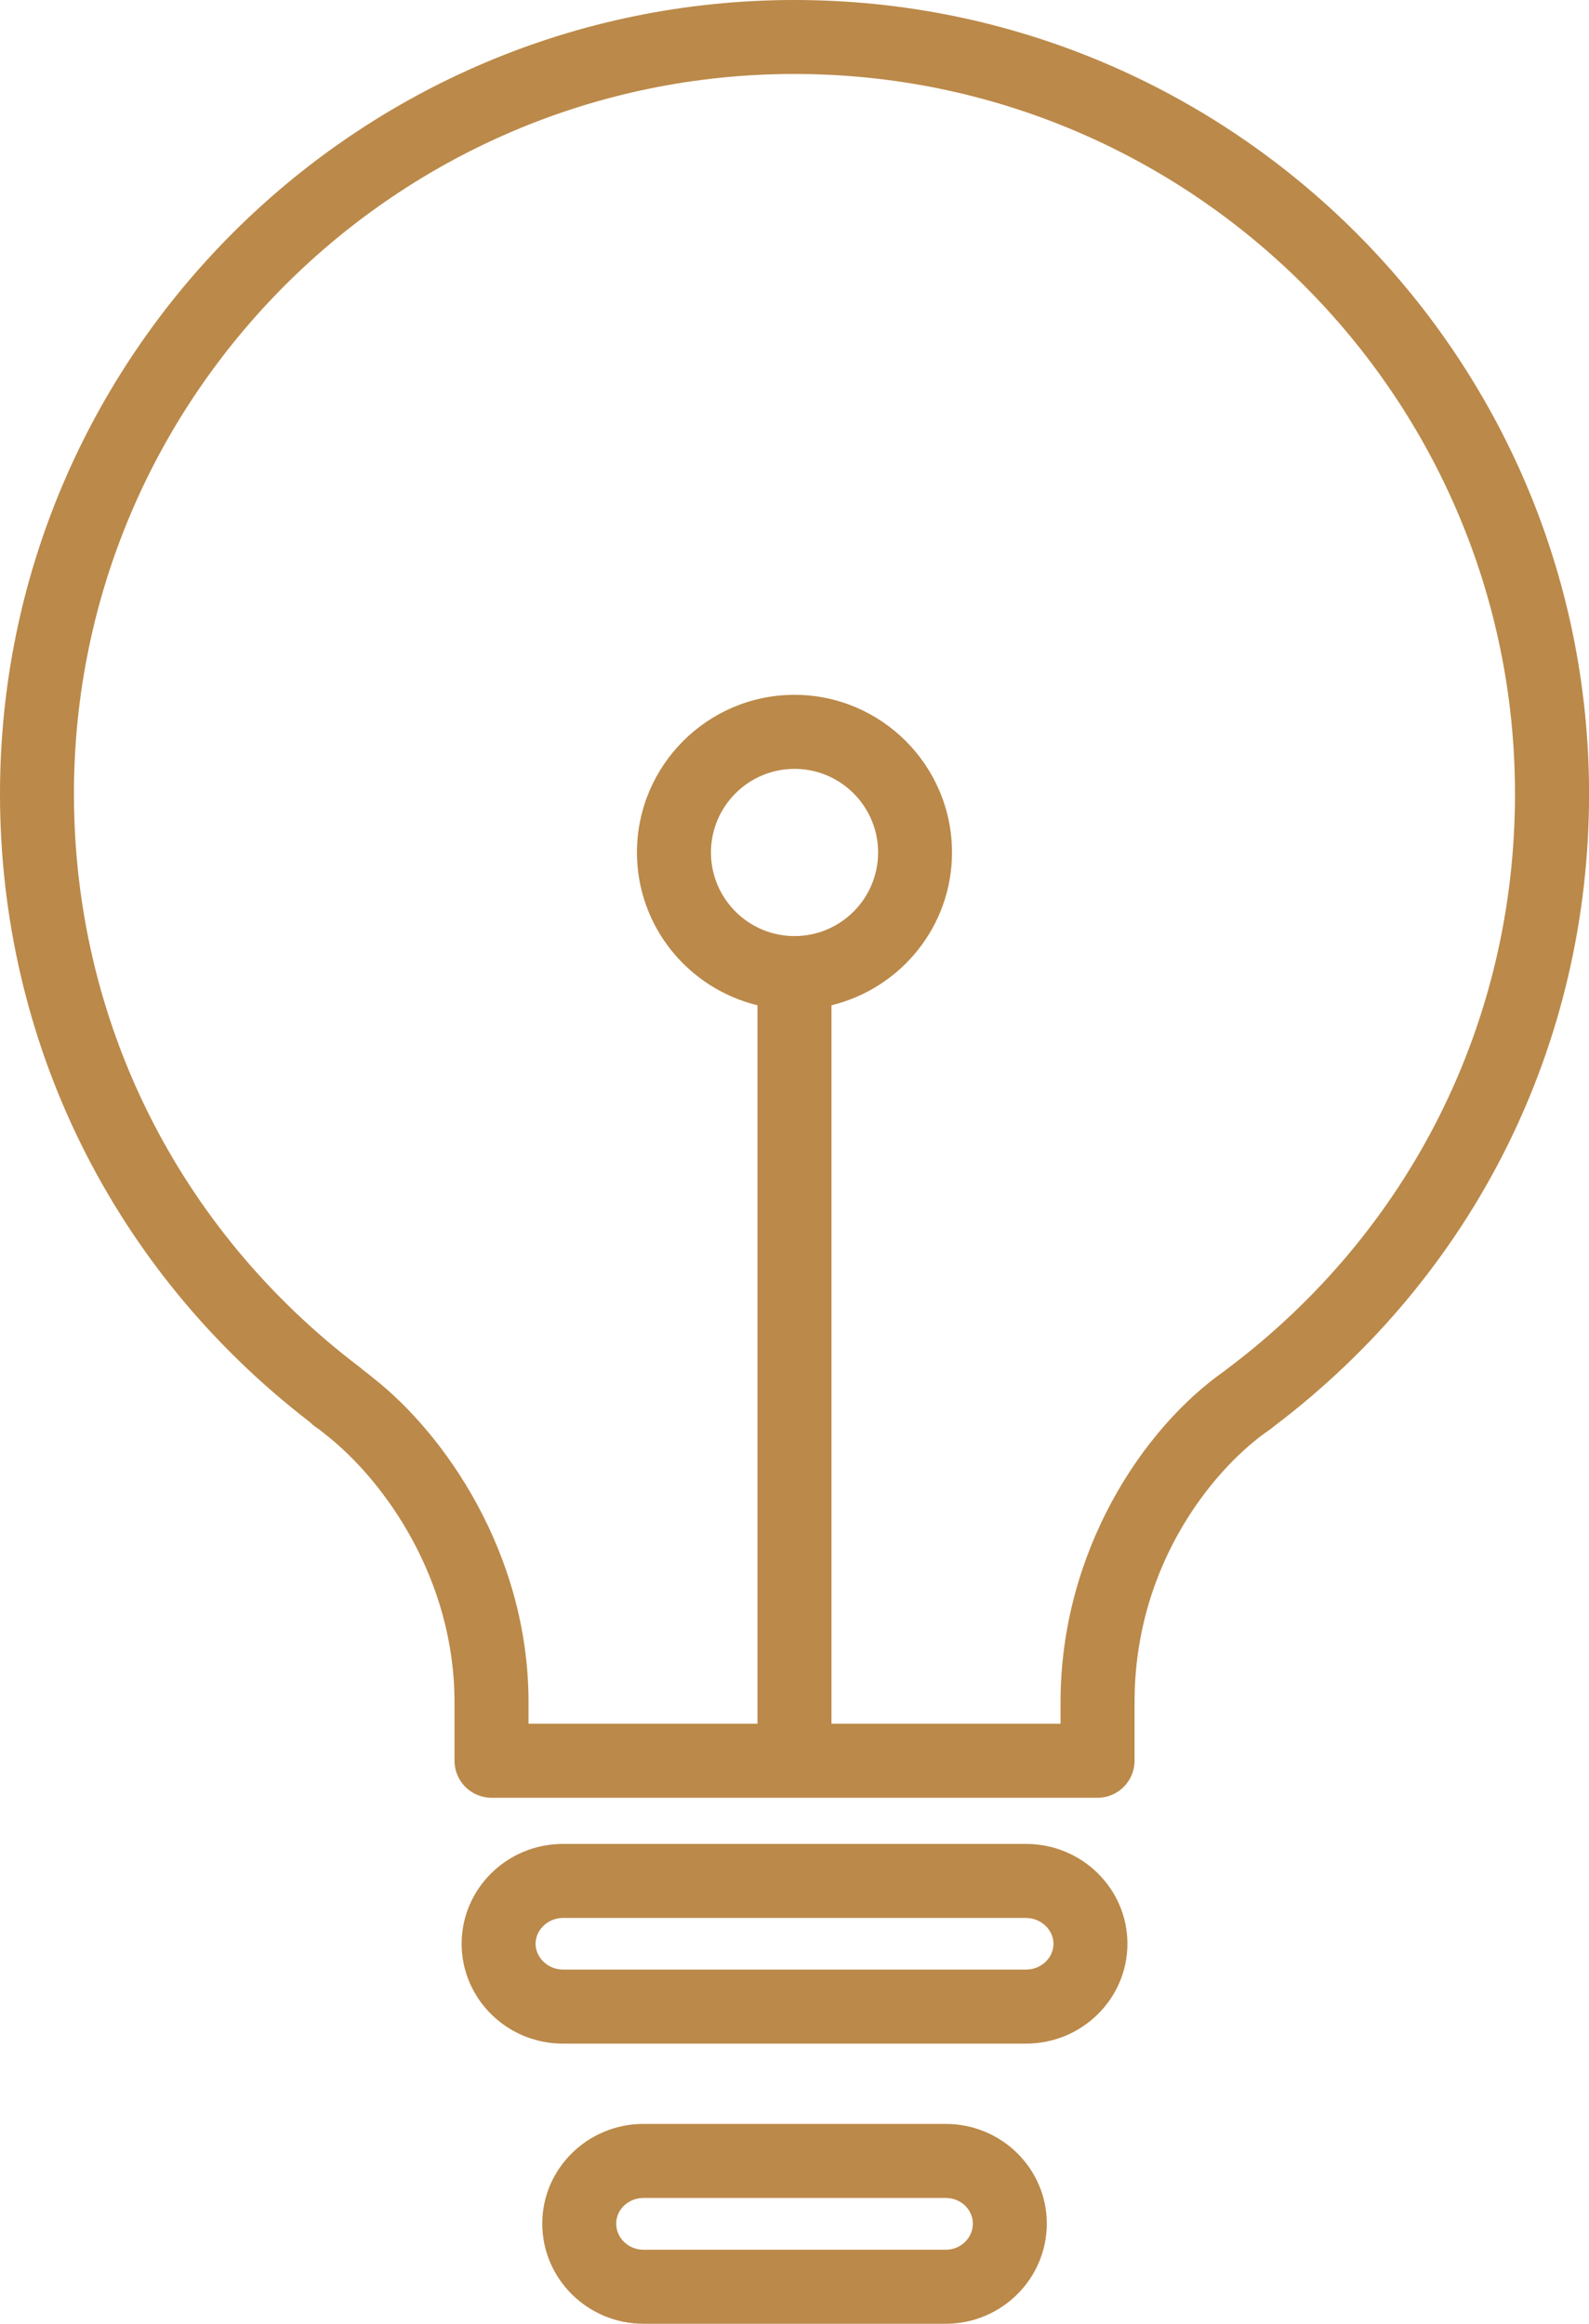 <!-- Generator: Adobe Illustrator 18.1.1, SVG Export Plug-In  -->
<svg version="1.1"
	 xmlns="http://www.w3.org/2000/svg" xmlns:xlink="http://www.w3.org/1999/xlink" xmlns:a="http://ns.adobe.com/AdobeSVGViewerExtensions/3.0/"
	 x="0px" y="0px" width="25.895px" height="37.855px" viewBox="0 0 25.895 37.855" enable-background="new 0 0 25.895 37.855"
	 xml:space="preserve">
<defs>
</defs>
<g id="Shape_6_1_">
	<g>
		<path fill="#BB8949" d="M15.412,34.599h-4.925c-0.91,0-1.65,0.728-1.65,1.624c0,0.9,0.74,1.632,1.65,1.632h4.925
			c0.908,0,1.647-0.732,1.647-1.632C17.06,35.328,16.321,34.599,15.412,34.599z M15.412,36.649h-4.925
			c-0.245,0-0.445-0.191-0.445-0.426c0-0.231,0.2-0.418,0.445-0.418h4.925c0.244,0,0.442,0.188,0.442,0.418
			C15.854,36.458,15.656,36.649,15.412,36.649z M16.721,30.038H9.173c-0.91,0-1.65,0.729-1.65,1.626c0,0.897,0.74,1.627,1.65,1.627
			h7.548c0.911,0,1.652-0.73,1.652-1.627C18.373,30.767,17.632,30.038,16.721,30.038z M16.721,32.085H9.173
			c-0.241,0-0.445-0.193-0.445-0.421c0-0.228,0.204-0.42,0.445-0.42h7.548c0.242,0,0.447,0.192,0.447,0.42
			C17.167,31.896,16.967,32.085,16.721,32.085z M12.947,0C5.808,0,0,5.801,0,12.932C0,16.974,1.84,20.7,5.054,23.17
			c0.031,0.033,0.067,0.062,0.106,0.087c0.034,0.022,0.066,0.048,0.148,0.113c0.969,0.762,2.099,2.361,2.099,4.36v0.953
			c0,0.333,0.27,0.603,0.603,0.603h9.876c0.333,0,0.603-0.27,0.603-0.603V27.73c0-2.33,1.384-3.888,2.203-4.44
			c0.025-0.017,0.049-0.036,0.071-0.056c3.263-2.469,5.133-6.221,5.133-10.302C25.895,5.801,20.087,0,12.947,0z M19.99,22.306
			c-0.009,0.007-0.018,0.014-0.027,0.022c-1.343,0.936-2.68,2.953-2.68,5.402v0.35h-3.733V16.376
			c1.124-0.273,1.964-1.282,1.964-2.489c0-1.416-1.152-2.568-2.567-2.568c-1.416,0-2.567,1.152-2.567,2.568
			c0,1.207,0.84,2.216,1.964,2.489V28.08H8.613v-0.35c0-2.431-1.378-4.378-2.525-5.277c-0.012-0.011-0.076-0.062-0.089-0.073
			c-0.029-0.023-0.058-0.045-0.087-0.066c-0.016-0.016-0.034-0.031-0.053-0.045c-2.957-2.24-4.654-5.642-4.654-9.337
			c0-6.466,5.267-11.727,11.741-11.727c6.475,0,11.743,5.261,11.743,11.727C24.69,16.65,22.977,20.067,19.99,22.306z M12.948,15.249
			c-0.751,0-1.362-0.611-1.362-1.362s0.611-1.362,1.362-1.362c0.751,0,1.362,0.611,1.362,1.362S13.699,15.249,12.948,15.249z"/>
	</g>
</g>
</svg>